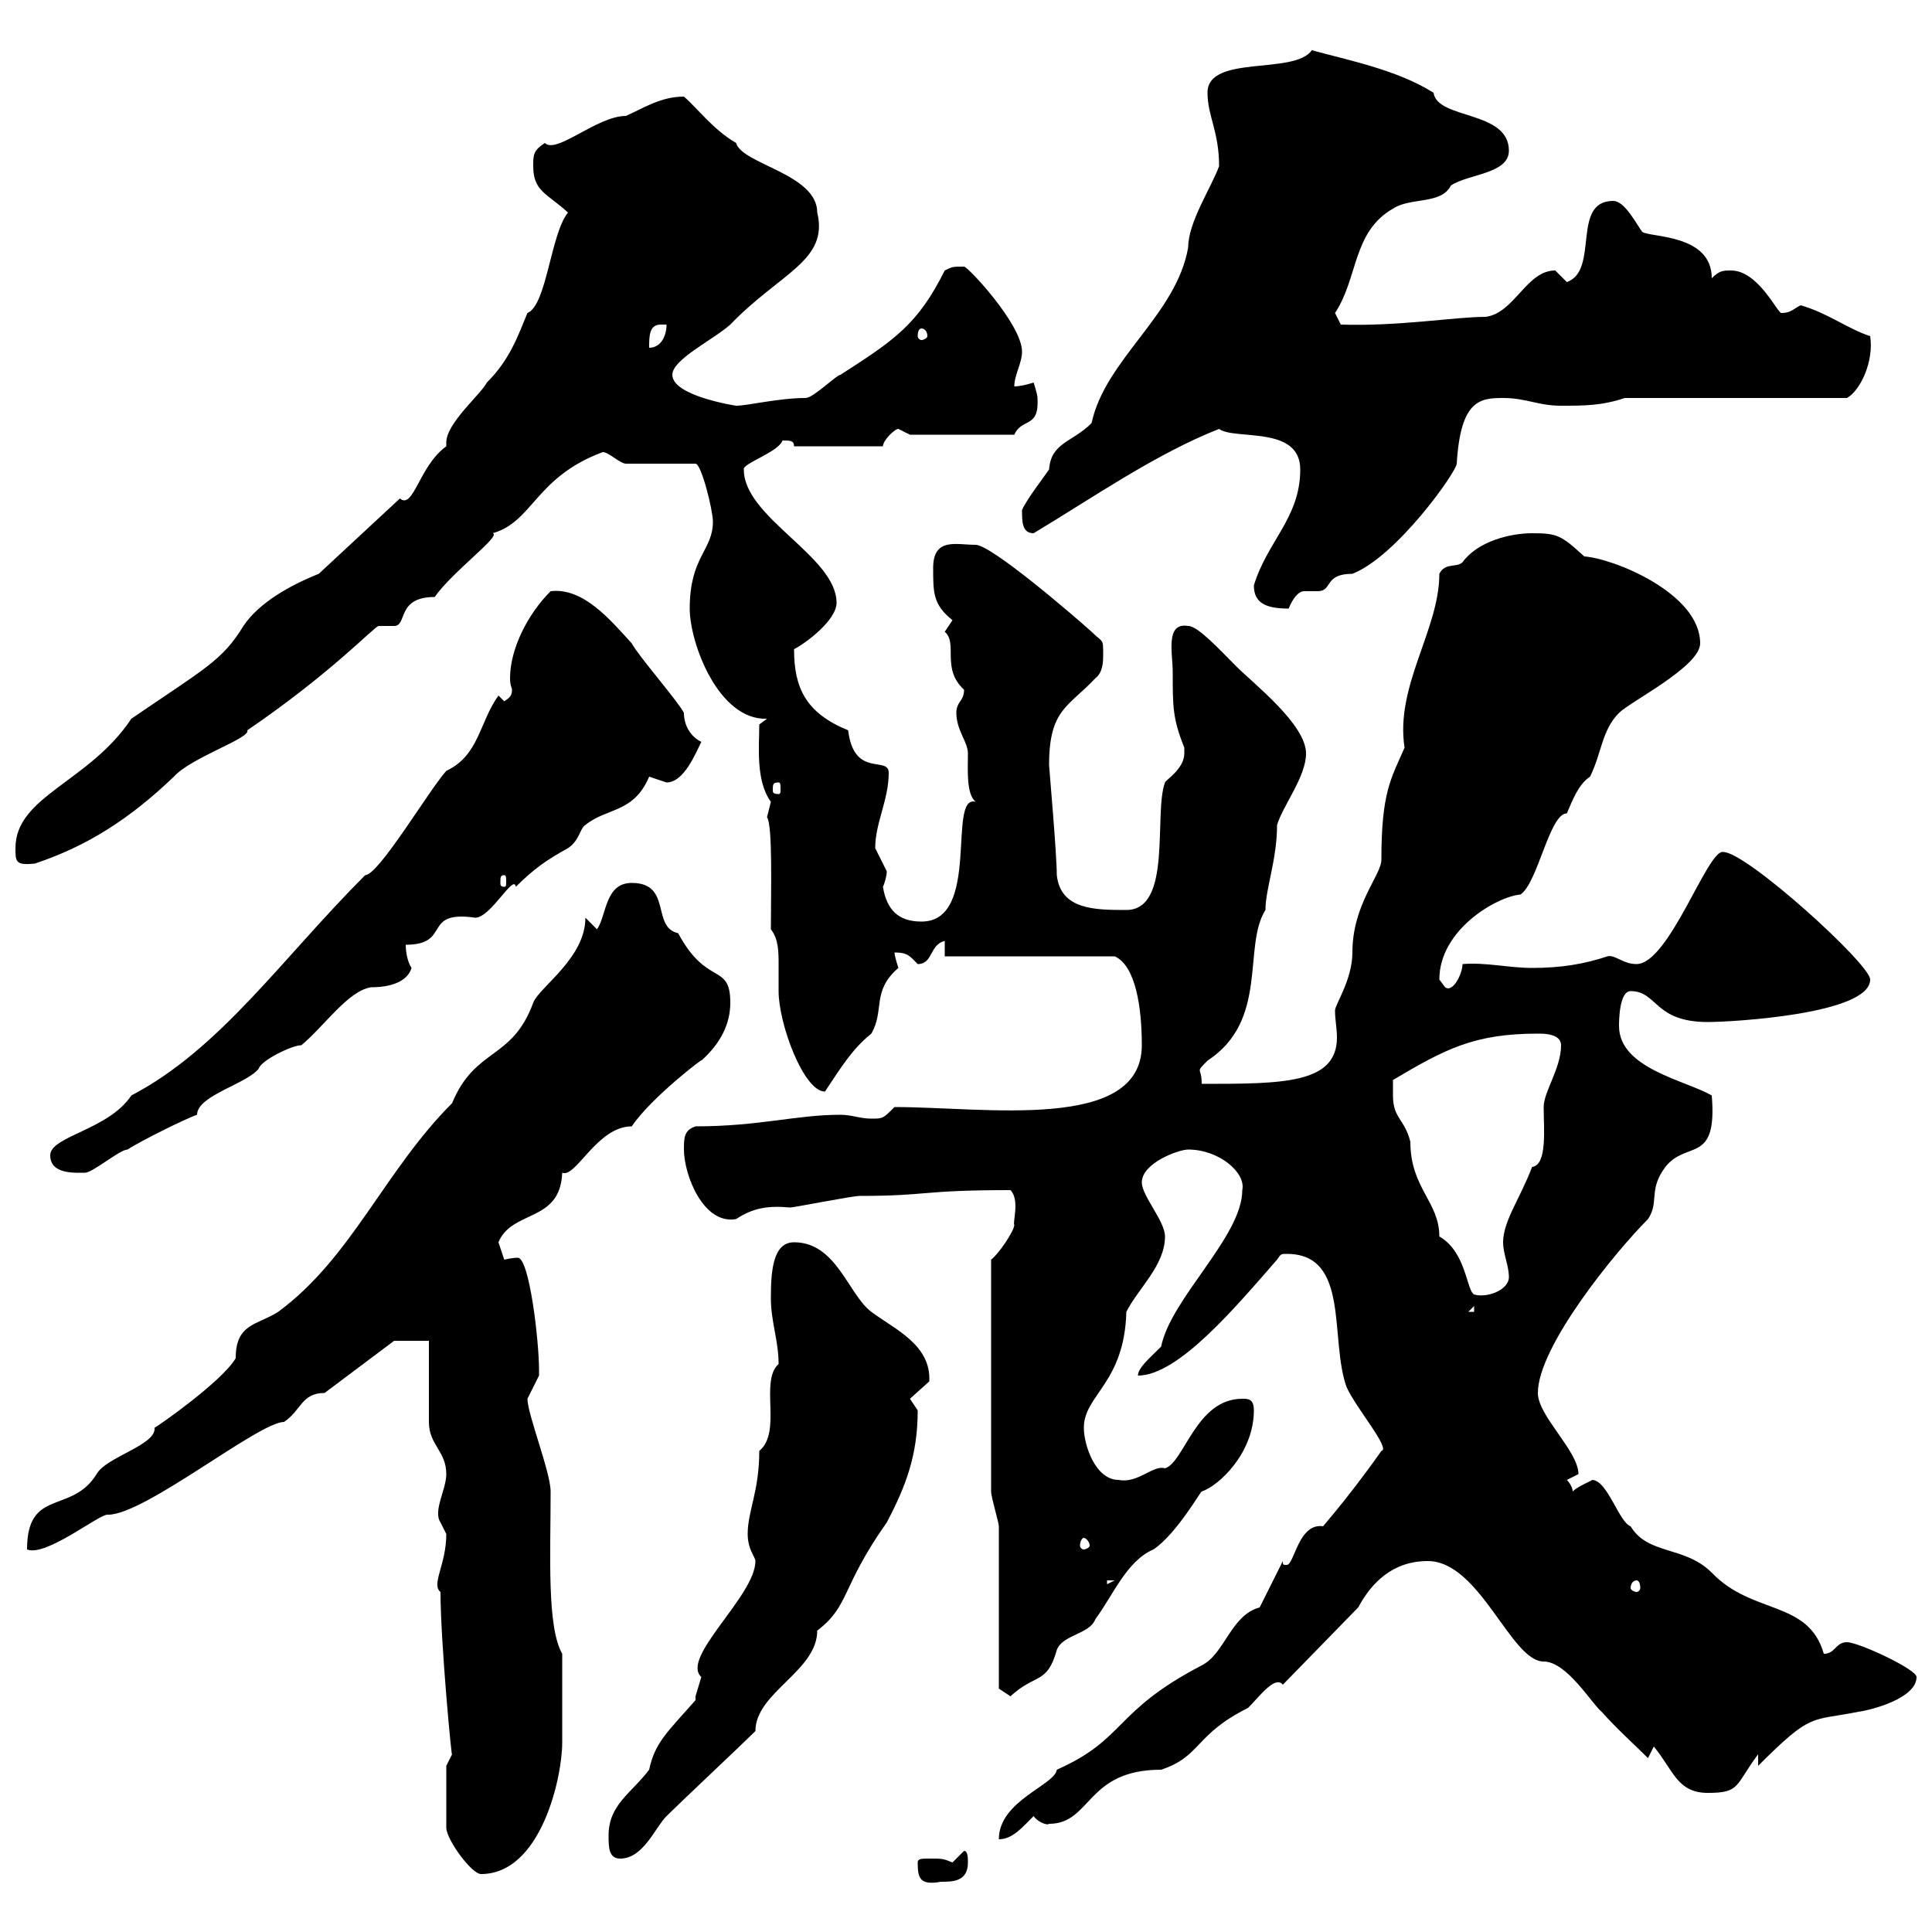 <svg xmlns="http://www.w3.org/2000/svg" xmlns:xlink="http://www.w3.org/1999/xlink" width="300" height="300"><path d="M142.50 289.20C142.50 291.60 142.80 292.80 146.10 292.20C147.90 292.20 150.30 292.20 150.30 289.20C150.30 288.60 150.30 287.40 149.70 287.40C149.70 287.40 147.90 289.20 147.90 289.20C146.40 288.60 146.40 288.60 144.30 288.60C143.10 288.60 142.50 288.60 142.50 289.20ZM69.30 274.20L69.30 283.80C69.30 285.60 73.20 291 74.70 291C84 291 87.30 276 87.30 270.60C87.30 267.30 87.30 262.20 87.30 256.80C84.90 252.60 85.50 241.50 85.50 231.60C85.50 228.60 81.90 219.60 81.90 217.20C81.90 217.20 83.70 213.60 83.70 213.60C83.70 212.70 83.70 212.70 83.70 212.70C83.70 208.20 82.20 195.30 80.40 195.30C79.50 195.30 78.30 195.60 78.30 195.60C78.30 195.60 77.40 192.90 77.40 192.90C79.50 187.80 87 189.90 87.30 182.10C89.40 183 92.70 174.90 98.10 174.90C101.10 170.40 109.80 163.80 108.90 164.70C111.90 162 113.40 159 113.40 155.70C113.40 149.40 109.80 153.30 105.30 144.90C101.10 144 104.40 137.10 98.10 137.10C93.90 137.10 94.20 142.20 92.70 144.30C92.70 144.30 90.90 142.50 90.90 142.50C90.90 148.80 83.70 153.30 82.80 155.70C79.50 164.70 73.80 162.60 70.20 171.30C59.70 181.80 54.60 195.30 43.20 203.70C39.90 205.80 36.60 205.50 36.60 210.90C34.50 214.50 24.60 221.40 24 221.70C24.30 224.40 16.50 226.20 15 228.90C11.10 235.20 4.20 231 4.20 240.60C7.20 241.80 15.60 234.90 16.80 235.20C22.50 235.20 40.20 220.80 44.10 220.80C46.80 219 46.80 216.30 50.40 216.30L61.20 208.20L66.60 208.20C66.60 210 66.60 219 66.60 220.80C66.60 224.40 69.30 225.30 69.30 228.90C69.30 231.30 67.20 234.60 68.40 236.40C68.40 236.40 69.30 238.20 69.30 238.20C69.30 243 66.90 246 68.40 247.20C68.40 255 70.20 273.90 70.20 272.40C70.20 272.40 69.30 274.20 69.30 274.20ZM94.50 285C94.50 286.80 94.50 288.60 96.30 288.60C99.90 288.60 101.70 283.80 103.50 282C105.30 280.20 115.50 270.60 117.30 268.80C117.30 262.80 126.90 259.50 126.90 253.20C132 249.30 130.50 246.60 137.70 236.40C140.70 230.70 142.50 225.90 142.50 219C142.50 219 141.30 217.20 141.30 217.20C141.30 217.20 144.30 214.50 144.30 214.50C144.60 208.80 138.90 206.40 135.30 203.70C131.70 201 129.90 192.90 123.30 192.90C120 192.90 119.70 197.40 119.70 201.60C119.70 205.20 120.90 208.20 120.90 211.80C117.90 214.50 121.50 222.30 117.90 225.30C117.90 231.60 116.10 234.60 116.10 238.20C116.10 240.60 117.30 241.80 117.30 242.40C117.30 247.80 105.60 257.40 108.90 260.40C108.90 260.40 108 263.40 108 263.40C108 263.40 108 264 108 264C103.50 269.10 101.70 270.60 100.80 274.80C98.10 278.40 94.50 280.20 94.50 285ZM195.60 249.60C191.10 250.80 190.20 256.80 186.60 258.60C172.80 265.80 174.90 270 164.10 274.80C163.80 277.20 155.10 279.60 155.10 285.60C157.20 285.60 158.70 283.80 160.50 282C161.10 282.90 162.60 283.50 162.90 283.20C169.50 283.20 168.60 274.80 180.30 274.80C186.60 272.70 185.40 269.40 193.80 265.20C195.60 263.40 198 260.10 199.20 261.60L210.90 249.60C213 245.70 216.30 242.40 221.70 242.40C229.80 242.40 234.60 258 239.70 258C243.30 258 247.20 264.60 248.70 265.80C251.10 268.50 253.80 270.90 255.90 273L256.80 271.20C259.80 274.80 260.40 278.40 265.20 278.40C270.30 278.40 269.40 277.20 273 272.40L273 274.20C281.40 265.80 281.10 267.30 288.60 265.80C290.70 265.50 297.60 263.70 297.60 260.40C297.60 259.20 288.60 255 286.80 255C285 255 285 256.80 283.20 256.80C280.80 248.40 272.10 250.80 265.80 244.20C261.60 240 255.90 241.50 253.20 237C251.40 236.40 249.60 229.80 247.20 229.80C247.50 229.80 245.10 230.70 244.20 231.60C244.20 230.70 243.30 229.80 243.30 229.80C243.30 229.80 245.10 228.90 245.10 228.90C245.10 225.30 238.80 219.90 238.80 216.30C238.80 209.10 250.80 194.40 255.90 189.30C257.70 186.60 255.90 184.80 258.60 181.20C261.90 177 266.70 180.90 265.80 170.10C261.60 167.70 251.40 165.90 251.40 159.30C251.40 158.70 251.40 153.90 253.20 153.90C257.40 153.90 256.80 158.70 265.20 158.70C268.80 158.70 290.40 157.50 290.40 152.10C290.40 149.70 271.20 132.30 267.60 132.30C265.20 131.70 259.20 149.70 254.10 149.70C252 149.70 250.80 148.20 249.60 148.50C246 149.70 242.40 150.30 237.90 150.30C234.30 150.30 230.70 149.40 227.10 149.70C227.10 151.20 225.60 154.20 224.40 153.30C224.40 153.30 223.50 152.10 223.50 152.10C223.50 144.30 232.50 139.20 236.10 138.90C238.80 137.10 240.60 126.30 243.30 126.30C244.20 124.20 245.10 121.80 246.90 120.60C248.70 117 248.70 113.40 251.40 110.70C253.20 108.90 264 103.50 264 99.90C264 92.10 250.50 86.70 246 86.40C242.40 83.10 241.80 82.80 237.90 82.80C234.60 82.80 229.50 84 227.10 87.30C226.20 88.20 224.40 87.30 223.50 89.10C223.50 97.80 216.60 106.50 218.10 116.10C216 120.90 214.50 123 214.50 133.50C214.50 135.90 210 140.40 210 147.90C210 152.10 207.30 156 207.30 156.90C207.30 158.40 207.60 159.60 207.60 161.10C207.60 168.30 199.20 168.30 186.60 168.30C186.60 166.80 186.30 166.50 186.30 166.20C186.30 165.90 186.60 165.60 187.50 164.70C197.10 158.40 192.90 147 196.50 141.30C196.50 138 198.30 133.50 198.30 128.10C199.20 125.10 202.80 120.60 202.80 117C202.80 112.50 194.70 106.20 192 103.50C189.30 100.80 186 97.20 184.50 97.20C180.90 96.60 182.10 101.40 182.10 104.40C182.10 109.80 182.10 111.60 183.90 116.10C183.90 116.10 183.90 116.10 183.90 117C183.90 119.40 180.90 121.20 180.90 121.50C179.10 126.30 182.10 141.30 174.90 141.30C170.10 141.30 164.70 141.30 164.10 135.90C164.10 132.60 162.90 119.10 162.90 118.80C162.90 110.10 165.90 109.80 170.10 105.30C171.30 104.40 171.30 102.60 171.30 101.70C171.30 99 171.30 99.90 169.50 98.10C166.50 95.40 153.90 84.60 151.50 84.60C148.50 84.60 144.90 83.40 144.90 88.20C144.90 92.10 144.90 93.90 147.90 96.30C147.90 96.30 146.70 98.10 146.70 98.10C148.80 99.90 146.10 103.80 149.70 107.10C149.70 108.90 148.50 108.90 148.50 110.70C148.50 113.40 150.30 115.20 150.30 117C150.30 119.40 150 123.30 151.50 124.50C147 123.30 152.40 143.10 143.10 143.10C139.50 143.10 137.70 141.30 137.10 137.70C137.40 137.10 137.70 135.90 137.70 135.30C137.70 135.30 135.90 131.70 135.90 131.70C135.90 127.80 138 124.20 138 120C138 117.30 132.60 120.90 131.70 113.40C125.10 110.70 123.30 106.80 123.30 100.80C125.10 99.90 129.90 96.30 129.90 93.60C129.90 86.40 115.50 80.40 115.50 72.90C115.20 72 120.90 70.20 121.50 68.40C122.70 68.40 123.30 68.40 123.30 69.30L137.10 69.30C137.10 68.40 138.90 66.60 139.50 66.60C139.50 66.60 141.30 67.50 141.30 67.50L157.50 67.50C158.70 64.80 161.40 66.60 161.10 61.80C161.10 61.20 160.50 59.40 160.50 59.40C160.50 59.40 158.70 60 157.50 60C157.50 58.20 158.70 56.40 158.70 54.60C158.70 50.40 150.30 41.40 149.70 41.40C147.90 41.40 147.90 41.40 146.70 42C142.50 50.40 138.90 52.80 130.50 58.20C129.90 58.20 126.30 61.80 125.10 61.80C120.90 61.80 116.10 63 114.30 63C114.30 63 104.40 61.50 104.40 58.20C104.40 55.80 110.70 52.80 113.40 50.40C121.20 42.30 128.70 40.50 126.90 33C126.90 27 115.20 25.50 114.30 22.20C110.70 20.10 108.30 16.80 106.20 15C102.60 15 99.90 16.80 97.20 18C92.70 18 86.40 24 84.60 22.20C82.80 23.40 82.80 24 82.80 25.80C82.80 29.70 84.90 30 88.20 33C85.50 36.30 84.90 47.40 81.90 48.60C80.40 52.20 79.20 55.80 75.60 59.40C74.70 61.20 69.30 65.70 69.30 68.70C69.30 69 69.30 69.30 69.30 69.30C65.10 72.30 64.20 79.20 62.10 77.40L49.50 89.10C45 90.90 40.20 93.60 37.80 97.20C34.50 102.60 31.80 103.80 20.40 111.60C13.80 121.50 2.40 123.60 2.40 131.70C2.40 133.80 2.40 134.40 5.40 134.10C13.50 131.40 20.10 127.20 27 120.60C29.70 117.60 39 114.60 38.40 113.40C51.60 104.40 58.20 97.20 58.80 97.20C59.70 97.20 60.30 97.20 61.20 97.20C63.30 97.20 61.50 92.70 67.50 92.70C70.20 88.80 78 83.10 76.50 82.80C82.80 81 83.10 74.10 93.60 70.20C94.50 70.20 96.30 72 97.20 72L108 72C108.90 72 110.70 79.20 110.70 81C110.70 85.50 107.10 86.40 107.10 94.50C107.10 99.90 111.60 111.90 119.10 111.60L117.90 112.50C117.90 115.80 117.30 121.20 119.70 124.50C119.70 124.50 119.10 126.90 119.10 126.90C120 128.10 119.70 138.60 119.70 144.30C120.90 145.80 120.90 147.90 120.90 149.70C120.90 151.50 120.90 153 120.90 153.90C120.90 159 124.80 169.50 128.10 169.50C130.50 165.90 132.30 162.90 135.30 160.50C137.40 156.90 135.30 153.90 139.50 150.30C139.50 150.30 138.90 148.50 138.90 147.90C141 147.90 141.30 148.50 142.50 149.70C144.90 149.70 144.30 146.70 146.70 146.10L146.70 148.50L173.10 148.50C176.40 150 177.30 156.60 177.30 162.30C177.30 175.80 153 171.90 138.90 171.90C137.10 173.70 137.10 173.70 135.30 173.70C133.50 173.70 132.30 173.10 130.50 173.10C123.60 173.10 117.90 174.90 108 174.90C106.20 175.50 106.20 176.70 106.20 178.50C106.20 182.40 109.20 190.20 114.30 189.30C117 187.50 119.40 187.20 122.70 187.50C123.30 187.50 132.30 185.70 133.50 185.70C144.30 185.70 142.80 184.80 156.90 184.80C158.40 186.30 157.20 189.90 157.50 190.20C157.50 191.10 155.10 194.70 153.90 195.60L153.90 231.60C153.90 232.50 155.10 236.40 155.10 237C155.10 240.60 155.10 258.60 155.10 262.20C155.10 262.20 156.90 263.40 156.90 263.40C160.80 259.80 162.60 261.60 164.10 256.20C165 253.80 169.20 253.80 170.10 251.40C172.80 247.80 174.90 242.40 179.10 240.60C182.70 238.20 186.60 231.30 186.60 231.60C189.30 230.70 194.70 225.60 194.70 219C194.70 217.20 193.80 217.20 192.90 217.20C185.70 217.20 183.90 227.10 180.90 228C179.10 227.40 176.70 230.40 173.70 229.80C170.10 229.80 168.30 224.40 168.30 221.70C168.30 216.60 174.60 214.80 174.90 203.70C176.70 200.10 180.90 196.50 180.90 192C180.90 189.60 177.30 185.70 177.30 183.60C177.30 180.60 183 178.50 184.50 178.50C189.30 178.50 193.50 182.10 192.90 184.80C192.90 192 181.80 201.60 180.30 209.10C178.50 210.90 176.70 212.40 176.70 213.60C183 213.60 192 202.80 198.30 195.60C198.90 194.70 198.90 194.70 199.80 194.70C209.70 194.70 206.40 207.90 209.10 215.40C210.60 218.70 216 225 214.50 225.30C208.80 233.40 204.30 238.20 205.50 237C201.60 236.40 201 243 199.80 243C199.20 243 199.20 243 199.20 242.40ZM171.90 245.40L173.10 245.40L171.90 246ZM254.10 245.40C254.40 245.40 254.70 245.70 254.70 246.60C254.70 246.90 254.40 247.20 254.10 247.20C253.80 247.20 253.20 246.90 253.20 246.60C253.20 245.70 253.80 245.40 254.10 245.40ZM168.30 238.80C168.60 238.80 169.20 239.40 169.20 240C169.20 240.30 168.60 240.60 168.30 240.60C168 240.60 167.70 240.30 167.70 240C167.70 239.40 168 238.80 168.30 238.80ZM228.90 202.80L228.90 203.70L228 203.70ZM216.30 170.10C216.30 170.10 216.30 167.70 216.30 167.70C224.40 162.90 228.90 160.50 238.80 160.50C239.70 160.50 242.40 160.50 242.40 162.30C242.40 165.90 239.70 169.50 239.70 171.90C239.70 175.20 240.30 180.90 237.90 181.20C236.10 186 233.40 189.60 233.40 192.90C233.40 194.70 234.30 196.50 234.30 198.30C234.30 200.40 230.70 201.60 228.90 201C227.70 200.40 227.70 194.40 223.50 192C223.50 186.60 219 184.50 219 177.30C218.10 173.70 216.30 173.70 216.30 170.10ZM7.80 179.40C7.80 182.40 11.70 182.10 13.20 182.10C14.40 182.10 18.60 178.50 19.80 178.50C21.60 177.30 28.80 173.70 30.60 173.10C30.60 170.10 38.40 168.30 40.20 165.90C40.50 164.70 45.30 162.30 46.80 162.30C50.40 159.30 54 153.90 57.60 153.30C58.50 153.30 63 153.30 63.90 150.30C63.30 149.40 63 147.90 63 146.70C70.20 146.70 65.40 141.30 73.80 142.50C76.20 142.50 79.80 135.60 80.10 137.70C82.80 135 84.90 133.50 88.20 131.70C90 130.50 90 128.70 90.90 128.10C94.20 125.40 98.40 126.30 100.80 120.60C100.80 120.60 103.50 121.50 103.50 121.50C106.20 121.50 108 117 108.90 115.20C107.10 114.30 106.20 112.50 106.20 110.70C105.30 108.90 99 101.70 98.10 99.90C94.80 96.30 90.60 91.20 85.50 91.80C81.90 95.40 79.20 100.80 79.20 105.30C79.20 106.50 79.50 106.80 79.50 107.10C79.50 108 79.20 108.30 78.30 108.90L77.40 108C74.40 112.20 74.40 117.30 69.30 119.70C66.60 122.70 58.80 135.90 56.70 135.90C56.70 135.90 56.70 135.90 56.70 135.90C43.80 148.80 34.20 162.90 20.40 170.10C16.80 175.50 7.80 176.40 7.80 179.40ZM78.30 135.90C78.60 135.90 78.60 136.20 78.60 137.10C78.60 137.40 78.60 137.70 78.30 137.70C77.70 137.70 77.70 137.40 77.70 137.10C77.70 136.20 77.70 135.90 78.30 135.90ZM120.90 121.50C121.20 121.50 121.20 121.80 121.20 122.70C121.20 123 121.20 123.30 120.90 123.30C120 123.30 120 123 120 122.70C120 121.80 120 121.50 120.90 121.50ZM194.70 90.90C194.70 93.60 196.50 94.50 200.10 94.50C200.70 93 201.60 91.80 202.50 91.80C203.40 91.80 204 91.80 204.60 91.80C207 91.80 205.50 89.10 210 89.10C216.90 86.40 226.20 73.20 226.20 72C226.80 62.10 229.80 61.80 233.40 61.80C237 61.80 238.80 63 242.40 63C246 63 248.70 63 252.30 61.80L286.80 61.80C288.90 60.60 291 56.10 290.40 52.20C286.80 51 283.80 48.60 279.60 47.40C278.40 48 278.10 48.60 276.60 48.60C276 48.60 273 42 268.80 42C267.60 42 267 42 265.80 43.20C265.80 36.30 256.20 36.90 255 36C254.10 34.80 252.30 31.20 250.50 31.20C243.90 31.20 248.40 42 243.30 43.80C243.30 43.80 241.50 42 241.50 42C237 42 235.20 48.60 230.70 49.20C225.90 49.20 217.20 50.70 208.20 50.40L207.30 48.60C210.90 43.20 210 36 216.30 32.40C219 30.60 223.80 31.80 225.30 28.80C228 27 234.30 27 234.30 23.40C234.30 17.10 223.20 18.60 222.60 14.40C216.90 10.80 209.10 9.30 203.70 7.80C201 11.70 187.50 8.40 187.50 14.40C187.50 18 189.30 20.40 189.30 25.80C188.10 29.10 184.50 34.50 184.50 38.40C182.70 48.90 171.60 55.80 169.50 65.70C166.50 68.70 163.20 68.70 162.90 72.90C162.30 73.80 159.30 77.70 158.70 79.20C158.70 81 158.70 82.80 160.50 82.80C169.50 77.40 179.40 70.50 189.30 66.60C191.70 68.40 201.90 66 201.90 72.90C201.90 80.40 196.80 84 194.70 90.90ZM102.60 50.40C102.60 50.40 103.50 50.40 103.50 50.40C103.50 52.20 102.60 54 100.80 54C100.80 52.20 100.80 50.40 102.60 50.40ZM143.10 51C143.40 51 144 51.30 144 52.20C144 52.50 143.40 52.80 143.10 52.80C142.80 52.80 142.50 52.50 142.50 52.20C142.50 51.30 142.80 51 143.10 51Z"/></svg>